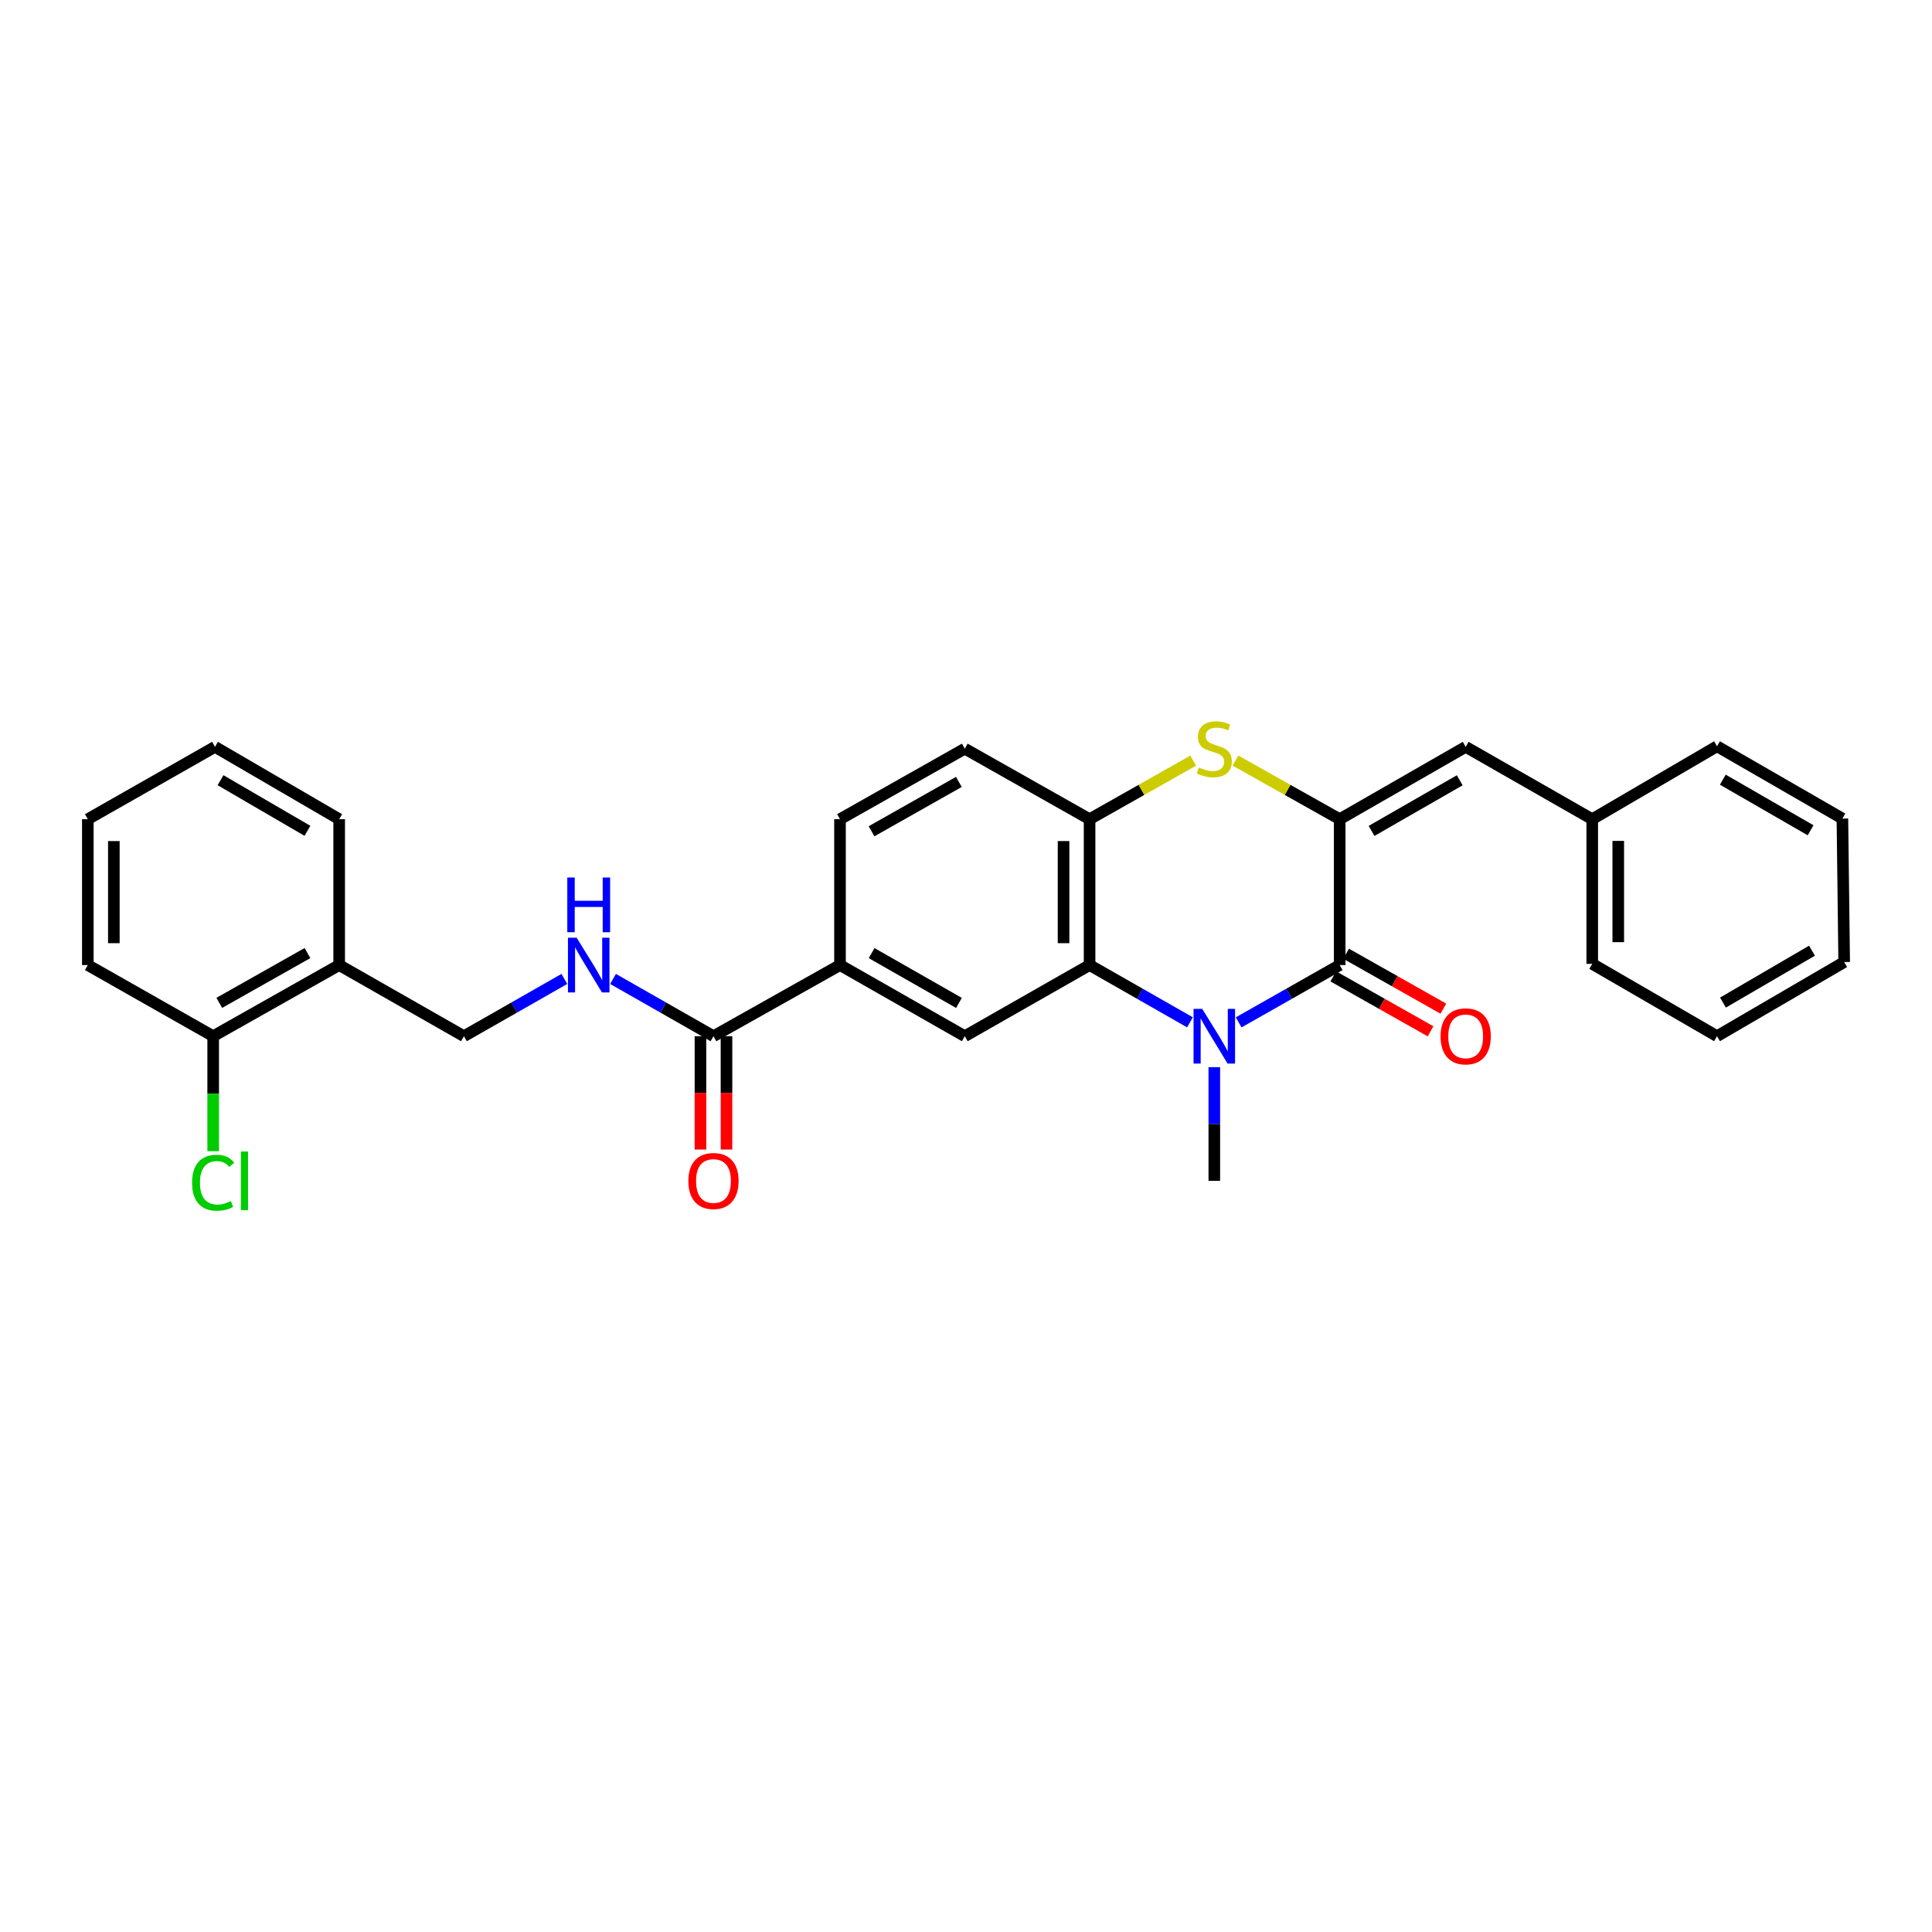 <?xml version='1.0' encoding='iso-8859-1'?>
<svg version='1.1' baseProfile='full'
              xmlns='http://www.w3.org/2000/svg'
                      xmlns:rdkit='http://www.rdkit.org/xml'
                      xmlns:xlink='http://www.w3.org/1999/xlink'
                  xml:space='preserve'
width='1000px' height='1000px' viewBox='0 0 1000 1000'>
<!-- END OF HEADER -->
<rect style='opacity:1.0;fill:#FFFFFF;stroke:none' width='1000' height='1000' x='0' y='0'> </rect>
<path class='bond-1' d='M 641.127,529.181 L 667.275,514.346' style='fill:none;fill-rule:evenodd;stroke:#0000FF;stroke-width:6px;stroke-linecap:butt;stroke-linejoin:miter;stroke-opacity:1' />
<path class='bond-1' d='M 667.275,514.346 L 693.423,499.512' style='fill:none;fill-rule:evenodd;stroke:#000000;stroke-width:6px;stroke-linecap:butt;stroke-linejoin:miter;stroke-opacity:1' />
<path class='bond-2' d='M 615.924,529.147 L 589.945,514.329' style='fill:none;fill-rule:evenodd;stroke:#0000FF;stroke-width:6px;stroke-linecap:butt;stroke-linejoin:miter;stroke-opacity:1' />
<path class='bond-2' d='M 589.945,514.329 L 563.965,499.512' style='fill:none;fill-rule:evenodd;stroke:#000000;stroke-width:6px;stroke-linecap:butt;stroke-linejoin:miter;stroke-opacity:1' />
<path class='bond-17' d='M 628.522,552.364 L 628.522,581.78' style='fill:none;fill-rule:evenodd;stroke:#0000FF;stroke-width:6px;stroke-linecap:butt;stroke-linejoin:miter;stroke-opacity:1' />
<path class='bond-17' d='M 628.522,581.78 L 628.522,611.195' style='fill:none;fill-rule:evenodd;stroke:#000000;stroke-width:6px;stroke-linecap:butt;stroke-linejoin:miter;stroke-opacity:1' />
<path class='bond-0' d='M 693.423,424.014 L 693.423,499.512' style='fill:none;fill-rule:evenodd;stroke:#000000;stroke-width:6px;stroke-linecap:butt;stroke-linejoin:miter;stroke-opacity:1' />
<path class='bond-6' d='M 693.423,424.014 L 758.638,386.571' style='fill:none;fill-rule:evenodd;stroke:#000000;stroke-width:6px;stroke-linecap:butt;stroke-linejoin:miter;stroke-opacity:1' />
<path class='bond-6' d='M 709.912,430.08 L 755.563,403.87' style='fill:none;fill-rule:evenodd;stroke:#000000;stroke-width:6px;stroke-linecap:butt;stroke-linejoin:miter;stroke-opacity:1' />
<path class='bond-29' d='M 693.423,424.014 L 666.443,408.841' style='fill:none;fill-rule:evenodd;stroke:#000000;stroke-width:6px;stroke-linecap:butt;stroke-linejoin:miter;stroke-opacity:1' />
<path class='bond-29' d='M 666.443,408.841 L 639.463,393.668' style='fill:none;fill-rule:evenodd;stroke:#CCCC00;stroke-width:6px;stroke-linecap:butt;stroke-linejoin:miter;stroke-opacity:1' />
<path class='bond-11' d='M 690.111,505.377 L 715.283,519.589' style='fill:none;fill-rule:evenodd;stroke:#000000;stroke-width:6px;stroke-linecap:butt;stroke-linejoin:miter;stroke-opacity:1' />
<path class='bond-11' d='M 715.283,519.589 L 740.454,533.801' style='fill:none;fill-rule:evenodd;stroke:#FF0000;stroke-width:6px;stroke-linecap:butt;stroke-linejoin:miter;stroke-opacity:1' />
<path class='bond-11' d='M 696.734,493.646 L 721.906,507.858' style='fill:none;fill-rule:evenodd;stroke:#000000;stroke-width:6px;stroke-linecap:butt;stroke-linejoin:miter;stroke-opacity:1' />
<path class='bond-11' d='M 721.906,507.858 L 747.077,522.07' style='fill:none;fill-rule:evenodd;stroke:#FF0000;stroke-width:6px;stroke-linecap:butt;stroke-linejoin:miter;stroke-opacity:1' />
<path class='bond-4' d='M 563.965,499.512 L 563.965,424.014' style='fill:none;fill-rule:evenodd;stroke:#000000;stroke-width:6px;stroke-linecap:butt;stroke-linejoin:miter;stroke-opacity:1' />
<path class='bond-4' d='M 550.494,488.187 L 550.494,435.338' style='fill:none;fill-rule:evenodd;stroke:#000000;stroke-width:6px;stroke-linecap:butt;stroke-linejoin:miter;stroke-opacity:1' />
<path class='bond-5' d='M 563.965,499.512 L 499.371,536.333' style='fill:none;fill-rule:evenodd;stroke:#000000;stroke-width:6px;stroke-linecap:butt;stroke-linejoin:miter;stroke-opacity:1' />
<path class='bond-3' d='M 617.588,393.696 L 590.777,408.855' style='fill:none;fill-rule:evenodd;stroke:#CCCC00;stroke-width:6px;stroke-linecap:butt;stroke-linejoin:miter;stroke-opacity:1' />
<path class='bond-3' d='M 590.777,408.855 L 563.965,424.014' style='fill:none;fill-rule:evenodd;stroke:#000000;stroke-width:6px;stroke-linecap:butt;stroke-linejoin:miter;stroke-opacity:1' />
<path class='bond-13' d='M 563.965,424.014 L 499.371,387.514' style='fill:none;fill-rule:evenodd;stroke:#000000;stroke-width:6px;stroke-linecap:butt;stroke-linejoin:miter;stroke-opacity:1' />
<path class='bond-8' d='M 499.371,536.333 L 434.785,499.512' style='fill:none;fill-rule:evenodd;stroke:#000000;stroke-width:6px;stroke-linecap:butt;stroke-linejoin:miter;stroke-opacity:1' />
<path class='bond-8' d='M 496.355,519.107 L 451.145,493.332' style='fill:none;fill-rule:evenodd;stroke:#000000;stroke-width:6px;stroke-linecap:butt;stroke-linejoin:miter;stroke-opacity:1' />
<path class='bond-18' d='M 758.638,386.571 L 824.138,424.014' style='fill:none;fill-rule:evenodd;stroke:#000000;stroke-width:6px;stroke-linecap:butt;stroke-linejoin:miter;stroke-opacity:1' />
<path class='bond-7' d='M 369.293,536.333 L 434.785,499.512' style='fill:none;fill-rule:evenodd;stroke:#000000;stroke-width:6px;stroke-linecap:butt;stroke-linejoin:miter;stroke-opacity:1' />
<path class='bond-9' d='M 369.293,536.333 L 343.302,521.514' style='fill:none;fill-rule:evenodd;stroke:#000000;stroke-width:6px;stroke-linecap:butt;stroke-linejoin:miter;stroke-opacity:1' />
<path class='bond-9' d='M 343.302,521.514 L 317.312,506.695' style='fill:none;fill-rule:evenodd;stroke:#0000FF;stroke-width:6px;stroke-linecap:butt;stroke-linejoin:miter;stroke-opacity:1' />
<path class='bond-14' d='M 362.557,536.333 L 362.557,565.668' style='fill:none;fill-rule:evenodd;stroke:#000000;stroke-width:6px;stroke-linecap:butt;stroke-linejoin:miter;stroke-opacity:1' />
<path class='bond-14' d='M 362.557,565.668 L 362.557,595.003' style='fill:none;fill-rule:evenodd;stroke:#FF0000;stroke-width:6px;stroke-linecap:butt;stroke-linejoin:miter;stroke-opacity:1' />
<path class='bond-14' d='M 376.028,536.333 L 376.028,565.668' style='fill:none;fill-rule:evenodd;stroke:#000000;stroke-width:6px;stroke-linecap:butt;stroke-linejoin:miter;stroke-opacity:1' />
<path class='bond-14' d='M 376.028,565.668 L 376.028,595.003' style='fill:none;fill-rule:evenodd;stroke:#FF0000;stroke-width:6px;stroke-linecap:butt;stroke-linejoin:miter;stroke-opacity:1' />
<path class='bond-16' d='M 434.785,499.512 L 434.785,424.014' style='fill:none;fill-rule:evenodd;stroke:#000000;stroke-width:6px;stroke-linecap:butt;stroke-linejoin:miter;stroke-opacity:1' />
<path class='bond-12' d='M 292.115,506.694 L 266.121,521.514' style='fill:none;fill-rule:evenodd;stroke:#0000FF;stroke-width:6px;stroke-linecap:butt;stroke-linejoin:miter;stroke-opacity:1' />
<path class='bond-12' d='M 266.121,521.514 L 240.127,536.333' style='fill:none;fill-rule:evenodd;stroke:#000000;stroke-width:6px;stroke-linecap:butt;stroke-linejoin:miter;stroke-opacity:1' />
<path class='bond-10' d='M 175.556,499.512 L 240.127,536.333' style='fill:none;fill-rule:evenodd;stroke:#000000;stroke-width:6px;stroke-linecap:butt;stroke-linejoin:miter;stroke-opacity:1' />
<path class='bond-15' d='M 175.556,499.512 L 110.34,536.333' style='fill:none;fill-rule:evenodd;stroke:#000000;stroke-width:6px;stroke-linecap:butt;stroke-linejoin:miter;stroke-opacity:1' />
<path class='bond-15' d='M 159.15,493.304 L 113.5,519.079' style='fill:none;fill-rule:evenodd;stroke:#000000;stroke-width:6px;stroke-linecap:butt;stroke-linejoin:miter;stroke-opacity:1' />
<path class='bond-20' d='M 175.556,499.512 L 175.556,424.014' style='fill:none;fill-rule:evenodd;stroke:#000000;stroke-width:6px;stroke-linecap:butt;stroke-linejoin:miter;stroke-opacity:1' />
<path class='bond-30' d='M 499.371,387.514 L 434.785,424.014' style='fill:none;fill-rule:evenodd;stroke:#000000;stroke-width:6px;stroke-linecap:butt;stroke-linejoin:miter;stroke-opacity:1' />
<path class='bond-30' d='M 496.311,404.717 L 451.101,430.267' style='fill:none;fill-rule:evenodd;stroke:#000000;stroke-width:6px;stroke-linecap:butt;stroke-linejoin:miter;stroke-opacity:1' />
<path class='bond-19' d='M 110.34,536.333 L 110.34,566.098' style='fill:none;fill-rule:evenodd;stroke:#000000;stroke-width:6px;stroke-linecap:butt;stroke-linejoin:miter;stroke-opacity:1' />
<path class='bond-19' d='M 110.34,566.098 L 110.34,595.863' style='fill:none;fill-rule:evenodd;stroke:#00CC00;stroke-width:6px;stroke-linecap:butt;stroke-linejoin:miter;stroke-opacity:1' />
<path class='bond-21' d='M 110.34,536.333 L 45.455,499.512' style='fill:none;fill-rule:evenodd;stroke:#000000;stroke-width:6px;stroke-linecap:butt;stroke-linejoin:miter;stroke-opacity:1' />
<path class='bond-22' d='M 824.138,424.014 L 824.138,498.891' style='fill:none;fill-rule:evenodd;stroke:#000000;stroke-width:6px;stroke-linecap:butt;stroke-linejoin:miter;stroke-opacity:1' />
<path class='bond-22' d='M 837.609,435.245 L 837.609,487.659' style='fill:none;fill-rule:evenodd;stroke:#000000;stroke-width:6px;stroke-linecap:butt;stroke-linejoin:miter;stroke-opacity:1' />
<path class='bond-23' d='M 824.138,424.014 L 888.724,386.272' style='fill:none;fill-rule:evenodd;stroke:#000000;stroke-width:6px;stroke-linecap:butt;stroke-linejoin:miter;stroke-opacity:1' />
<path class='bond-24' d='M 175.556,424.014 L 111.276,386.571' style='fill:none;fill-rule:evenodd;stroke:#000000;stroke-width:6px;stroke-linecap:butt;stroke-linejoin:miter;stroke-opacity:1' />
<path class='bond-24' d='M 159.133,430.038 L 114.138,403.828' style='fill:none;fill-rule:evenodd;stroke:#000000;stroke-width:6px;stroke-linecap:butt;stroke-linejoin:miter;stroke-opacity:1' />
<path class='bond-32' d='M 45.455,499.512 L 45.455,424.014' style='fill:none;fill-rule:evenodd;stroke:#000000;stroke-width:6px;stroke-linecap:butt;stroke-linejoin:miter;stroke-opacity:1' />
<path class='bond-32' d='M 58.926,488.187 L 58.926,435.338' style='fill:none;fill-rule:evenodd;stroke:#000000;stroke-width:6px;stroke-linecap:butt;stroke-linejoin:miter;stroke-opacity:1' />
<path class='bond-26' d='M 824.138,498.891 L 888.724,536.333' style='fill:none;fill-rule:evenodd;stroke:#000000;stroke-width:6px;stroke-linecap:butt;stroke-linejoin:miter;stroke-opacity:1' />
<path class='bond-27' d='M 888.724,386.272 L 953.625,423.692' style='fill:none;fill-rule:evenodd;stroke:#000000;stroke-width:6px;stroke-linecap:butt;stroke-linejoin:miter;stroke-opacity:1' />
<path class='bond-27' d='M 891.73,403.555 L 937.161,429.749' style='fill:none;fill-rule:evenodd;stroke:#000000;stroke-width:6px;stroke-linecap:butt;stroke-linejoin:miter;stroke-opacity:1' />
<path class='bond-25' d='M 111.276,386.571 L 45.455,424.014' style='fill:none;fill-rule:evenodd;stroke:#000000;stroke-width:6px;stroke-linecap:butt;stroke-linejoin:miter;stroke-opacity:1' />
<path class='bond-31' d='M 888.724,536.333 L 954.545,497.955' style='fill:none;fill-rule:evenodd;stroke:#000000;stroke-width:6px;stroke-linecap:butt;stroke-linejoin:miter;stroke-opacity:1' />
<path class='bond-31' d='M 891.812,518.939 L 937.887,492.074' style='fill:none;fill-rule:evenodd;stroke:#000000;stroke-width:6px;stroke-linecap:butt;stroke-linejoin:miter;stroke-opacity:1' />
<path class='bond-28' d='M 953.625,423.692 L 954.545,497.955' style='fill:none;fill-rule:evenodd;stroke:#000000;stroke-width:6px;stroke-linecap:butt;stroke-linejoin:miter;stroke-opacity:1' />
<path  class='atom-0' d='M 622.262 522.173
L 631.542 537.173
Q 632.462 538.653, 633.942 541.333
Q 635.422 544.013, 635.502 544.173
L 635.502 522.173
L 639.262 522.173
L 639.262 550.493
L 635.382 550.493
L 625.422 534.093
Q 624.262 532.173, 623.022 529.973
Q 621.822 527.773, 621.462 527.093
L 621.462 550.493
L 617.782 550.493
L 617.782 522.173
L 622.262 522.173
' fill='#0000FF'/>
<path  class='atom-4' d='M 620.522 397.234
Q 620.842 397.354, 622.162 397.914
Q 623.482 398.474, 624.922 398.834
Q 626.402 399.154, 627.842 399.154
Q 630.522 399.154, 632.082 397.874
Q 633.642 396.554, 633.642 394.274
Q 633.642 392.714, 632.842 391.754
Q 632.082 390.794, 630.882 390.274
Q 629.682 389.754, 627.682 389.154
Q 625.162 388.394, 623.642 387.674
Q 622.162 386.954, 621.082 385.434
Q 620.042 383.914, 620.042 381.354
Q 620.042 377.794, 622.442 375.594
Q 624.882 373.394, 629.682 373.394
Q 632.962 373.394, 636.682 374.954
L 635.762 378.034
Q 632.362 376.634, 629.802 376.634
Q 627.042 376.634, 625.522 377.794
Q 624.002 378.914, 624.042 380.874
Q 624.042 382.394, 624.802 383.314
Q 625.602 384.234, 626.722 384.754
Q 627.882 385.274, 629.802 385.874
Q 632.362 386.674, 633.882 387.474
Q 635.402 388.274, 636.482 389.914
Q 637.602 391.514, 637.602 394.274
Q 637.602 398.194, 634.962 400.314
Q 632.362 402.394, 628.002 402.394
Q 625.482 402.394, 623.562 401.834
Q 621.682 401.314, 619.442 400.394
L 620.522 397.234
' fill='#CCCC00'/>
<path  class='atom-10' d='M 298.454 485.352
L 307.734 500.352
Q 308.654 501.832, 310.134 504.512
Q 311.614 507.192, 311.694 507.352
L 311.694 485.352
L 315.454 485.352
L 315.454 513.672
L 311.574 513.672
L 301.614 497.272
Q 300.454 495.352, 299.214 493.152
Q 298.014 490.952, 297.654 490.272
L 297.654 513.672
L 293.974 513.672
L 293.974 485.352
L 298.454 485.352
' fill='#0000FF'/>
<path  class='atom-10' d='M 293.634 454.2
L 297.474 454.2
L 297.474 466.24
L 311.954 466.24
L 311.954 454.2
L 315.794 454.2
L 315.794 482.52
L 311.954 482.52
L 311.954 469.44
L 297.474 469.44
L 297.474 482.52
L 293.634 482.52
L 293.634 454.2
' fill='#0000FF'/>
<path  class='atom-12' d='M 745.638 536.413
Q 745.638 529.613, 748.998 525.813
Q 752.358 522.013, 758.638 522.013
Q 764.918 522.013, 768.278 525.813
Q 771.638 529.613, 771.638 536.413
Q 771.638 543.293, 768.238 547.213
Q 764.838 551.093, 758.638 551.093
Q 752.398 551.093, 748.998 547.213
Q 745.638 543.333, 745.638 536.413
M 758.638 547.893
Q 762.958 547.893, 765.278 545.013
Q 767.638 542.093, 767.638 536.413
Q 767.638 530.853, 765.278 528.053
Q 762.958 525.213, 758.638 525.213
Q 754.318 525.213, 751.958 528.013
Q 749.638 530.813, 749.638 536.413
Q 749.638 542.133, 751.958 545.013
Q 754.318 547.893, 758.638 547.893
' fill='#FF0000'/>
<path  class='atom-15' d='M 356.293 611.275
Q 356.293 604.475, 359.653 600.675
Q 363.013 596.875, 369.293 596.875
Q 375.573 596.875, 378.933 600.675
Q 382.293 604.475, 382.293 611.275
Q 382.293 618.155, 378.893 622.075
Q 375.493 625.955, 369.293 625.955
Q 363.053 625.955, 359.653 622.075
Q 356.293 618.195, 356.293 611.275
M 369.293 622.755
Q 373.613 622.755, 375.933 619.875
Q 378.293 616.955, 378.293 611.275
Q 378.293 605.715, 375.933 602.915
Q 373.613 600.075, 369.293 600.075
Q 364.973 600.075, 362.613 602.875
Q 360.293 605.675, 360.293 611.275
Q 360.293 616.995, 362.613 619.875
Q 364.973 622.755, 369.293 622.755
' fill='#FF0000'/>
<path  class='atom-20' d='M 99.42 612.175
Q 99.42 605.135, 102.7 601.455
Q 106.02 597.735, 112.3 597.735
Q 118.14 597.735, 121.26 601.855
L 118.62 604.015
Q 116.34 601.015, 112.3 601.015
Q 108.02 601.015, 105.74 603.895
Q 103.5 606.735, 103.5 612.175
Q 103.5 617.775, 105.82 620.655
Q 108.18 623.535, 112.74 623.535
Q 115.86 623.535, 119.5 621.655
L 120.62 624.655
Q 119.14 625.615, 116.9 626.175
Q 114.66 626.735, 112.18 626.735
Q 106.02 626.735, 102.7 622.975
Q 99.42 619.215, 99.42 612.175
' fill='#00CC00'/>
<path  class='atom-20' d='M 124.7 596.015
L 128.38 596.015
L 128.38 626.375
L 124.7 626.375
L 124.7 596.015
' fill='#00CC00'/>
</svg>
